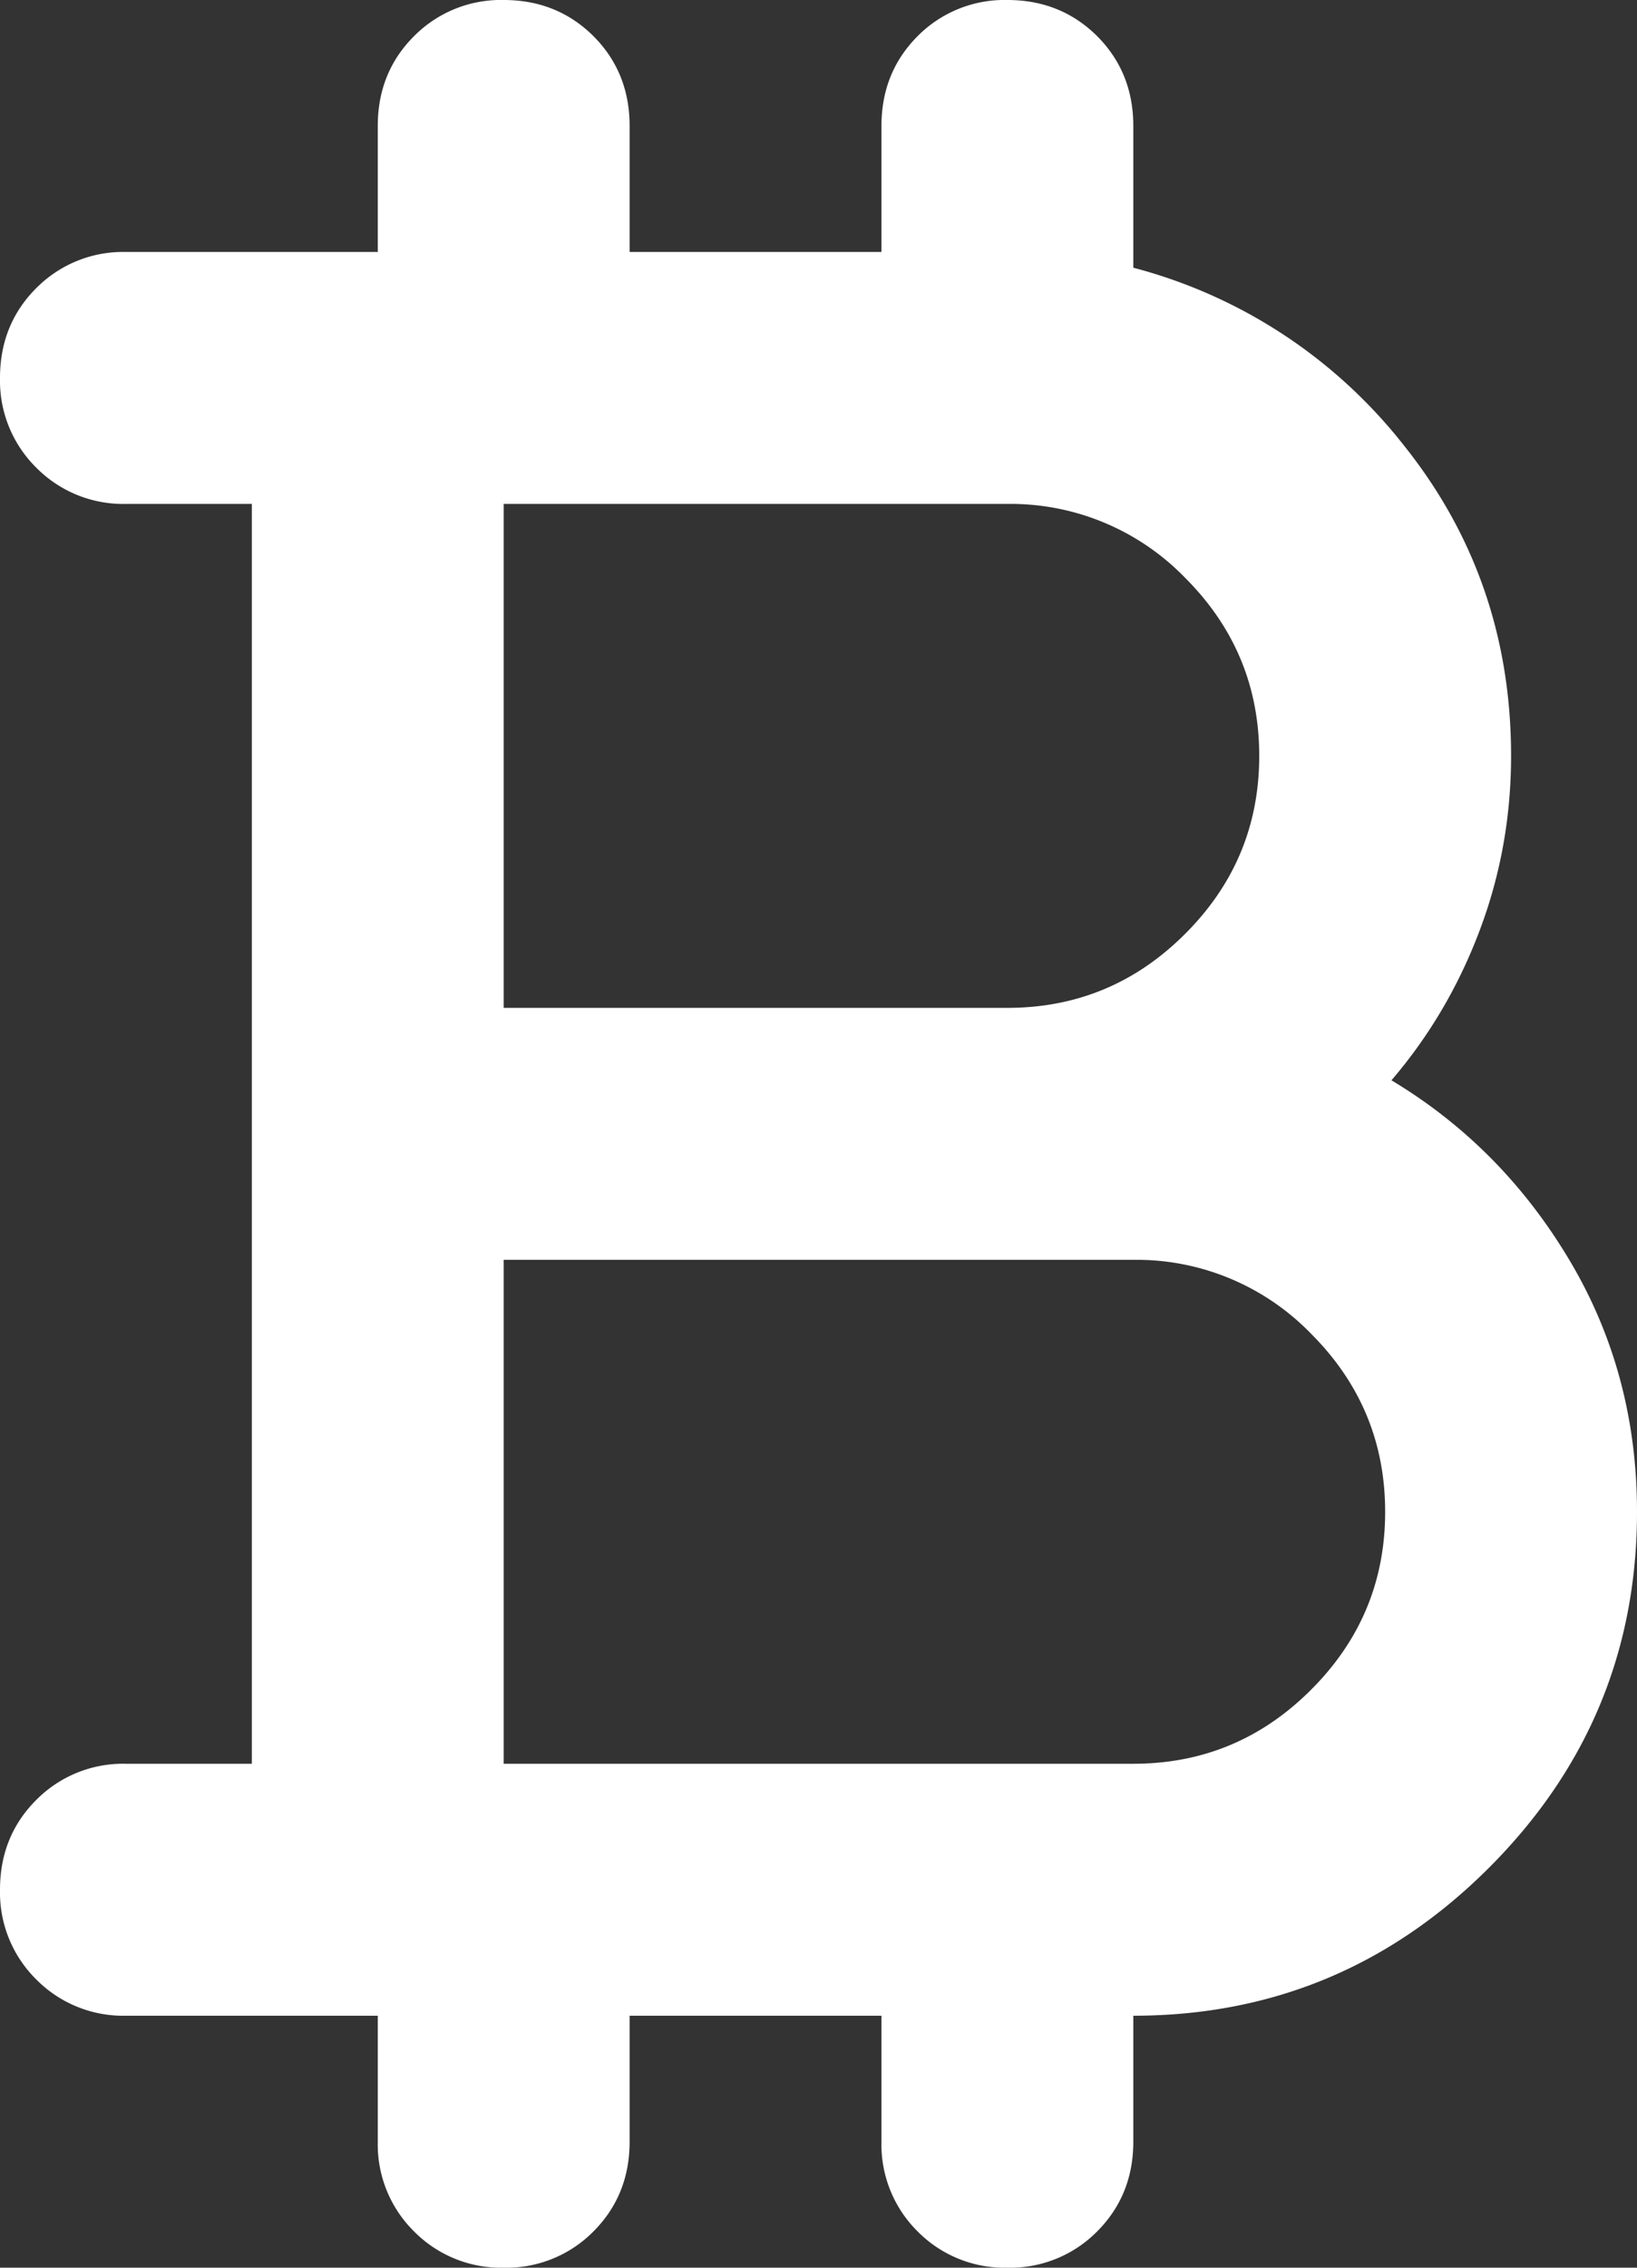 <svg xmlns="http://www.w3.org/2000/svg" width="13" height="18" fill="none"><rect width="100%" height="100%" fill="#333333" stroke="none"/><path fill="#fff" d="M3 17v-1H1a.97.97 0 0 1-.712-.288A.97.97 0 0 1 0 15q0-.425.288-.713A.97.97 0 0 1 1 14h1V4H1a.97.97 0 0 1-.712-.288A.97.97 0 0 1 0 3q0-.425.288-.713A.97.97 0 0 1 1 2h2V1q0-.425.288-.713A.97.97 0 0 1 4 0q.424 0 .713.287Q5 .575 5 1v1h2V1q0-.425.287-.713A.97.97 0 0 1 8 0q.424 0 .713.287Q9 .575 9 1v1.125a4.03 4.03 0 0 1 2.15 1.412Q12 4.601 12 6q0 .725-.25 1.387-.25.663-.7 1.188.875.525 1.412 1.425.538.9.538 2 0 1.65-1.175 2.825T9 16v1q0 .424-.287.712A.97.97 0 0 1 8 18a.97.97 0 0 1-.713-.288A.97.97 0 0 1 7 17v-1H5v1q0 .424-.287.712A.97.97 0 0 1 4 18a.97.97 0 0 1-.712-.288A.97.97 0 0 1 3 17m1-9h4q.825 0 1.412-.588Q10 6.825 10 6t-.588-1.413A1.93 1.93 0 0 0 8 4H4zm0 6h5q.825 0 1.412-.588Q11 12.825 11 12t-.588-1.413A1.93 1.93 0 0 0 9 10H4z"/></svg>
